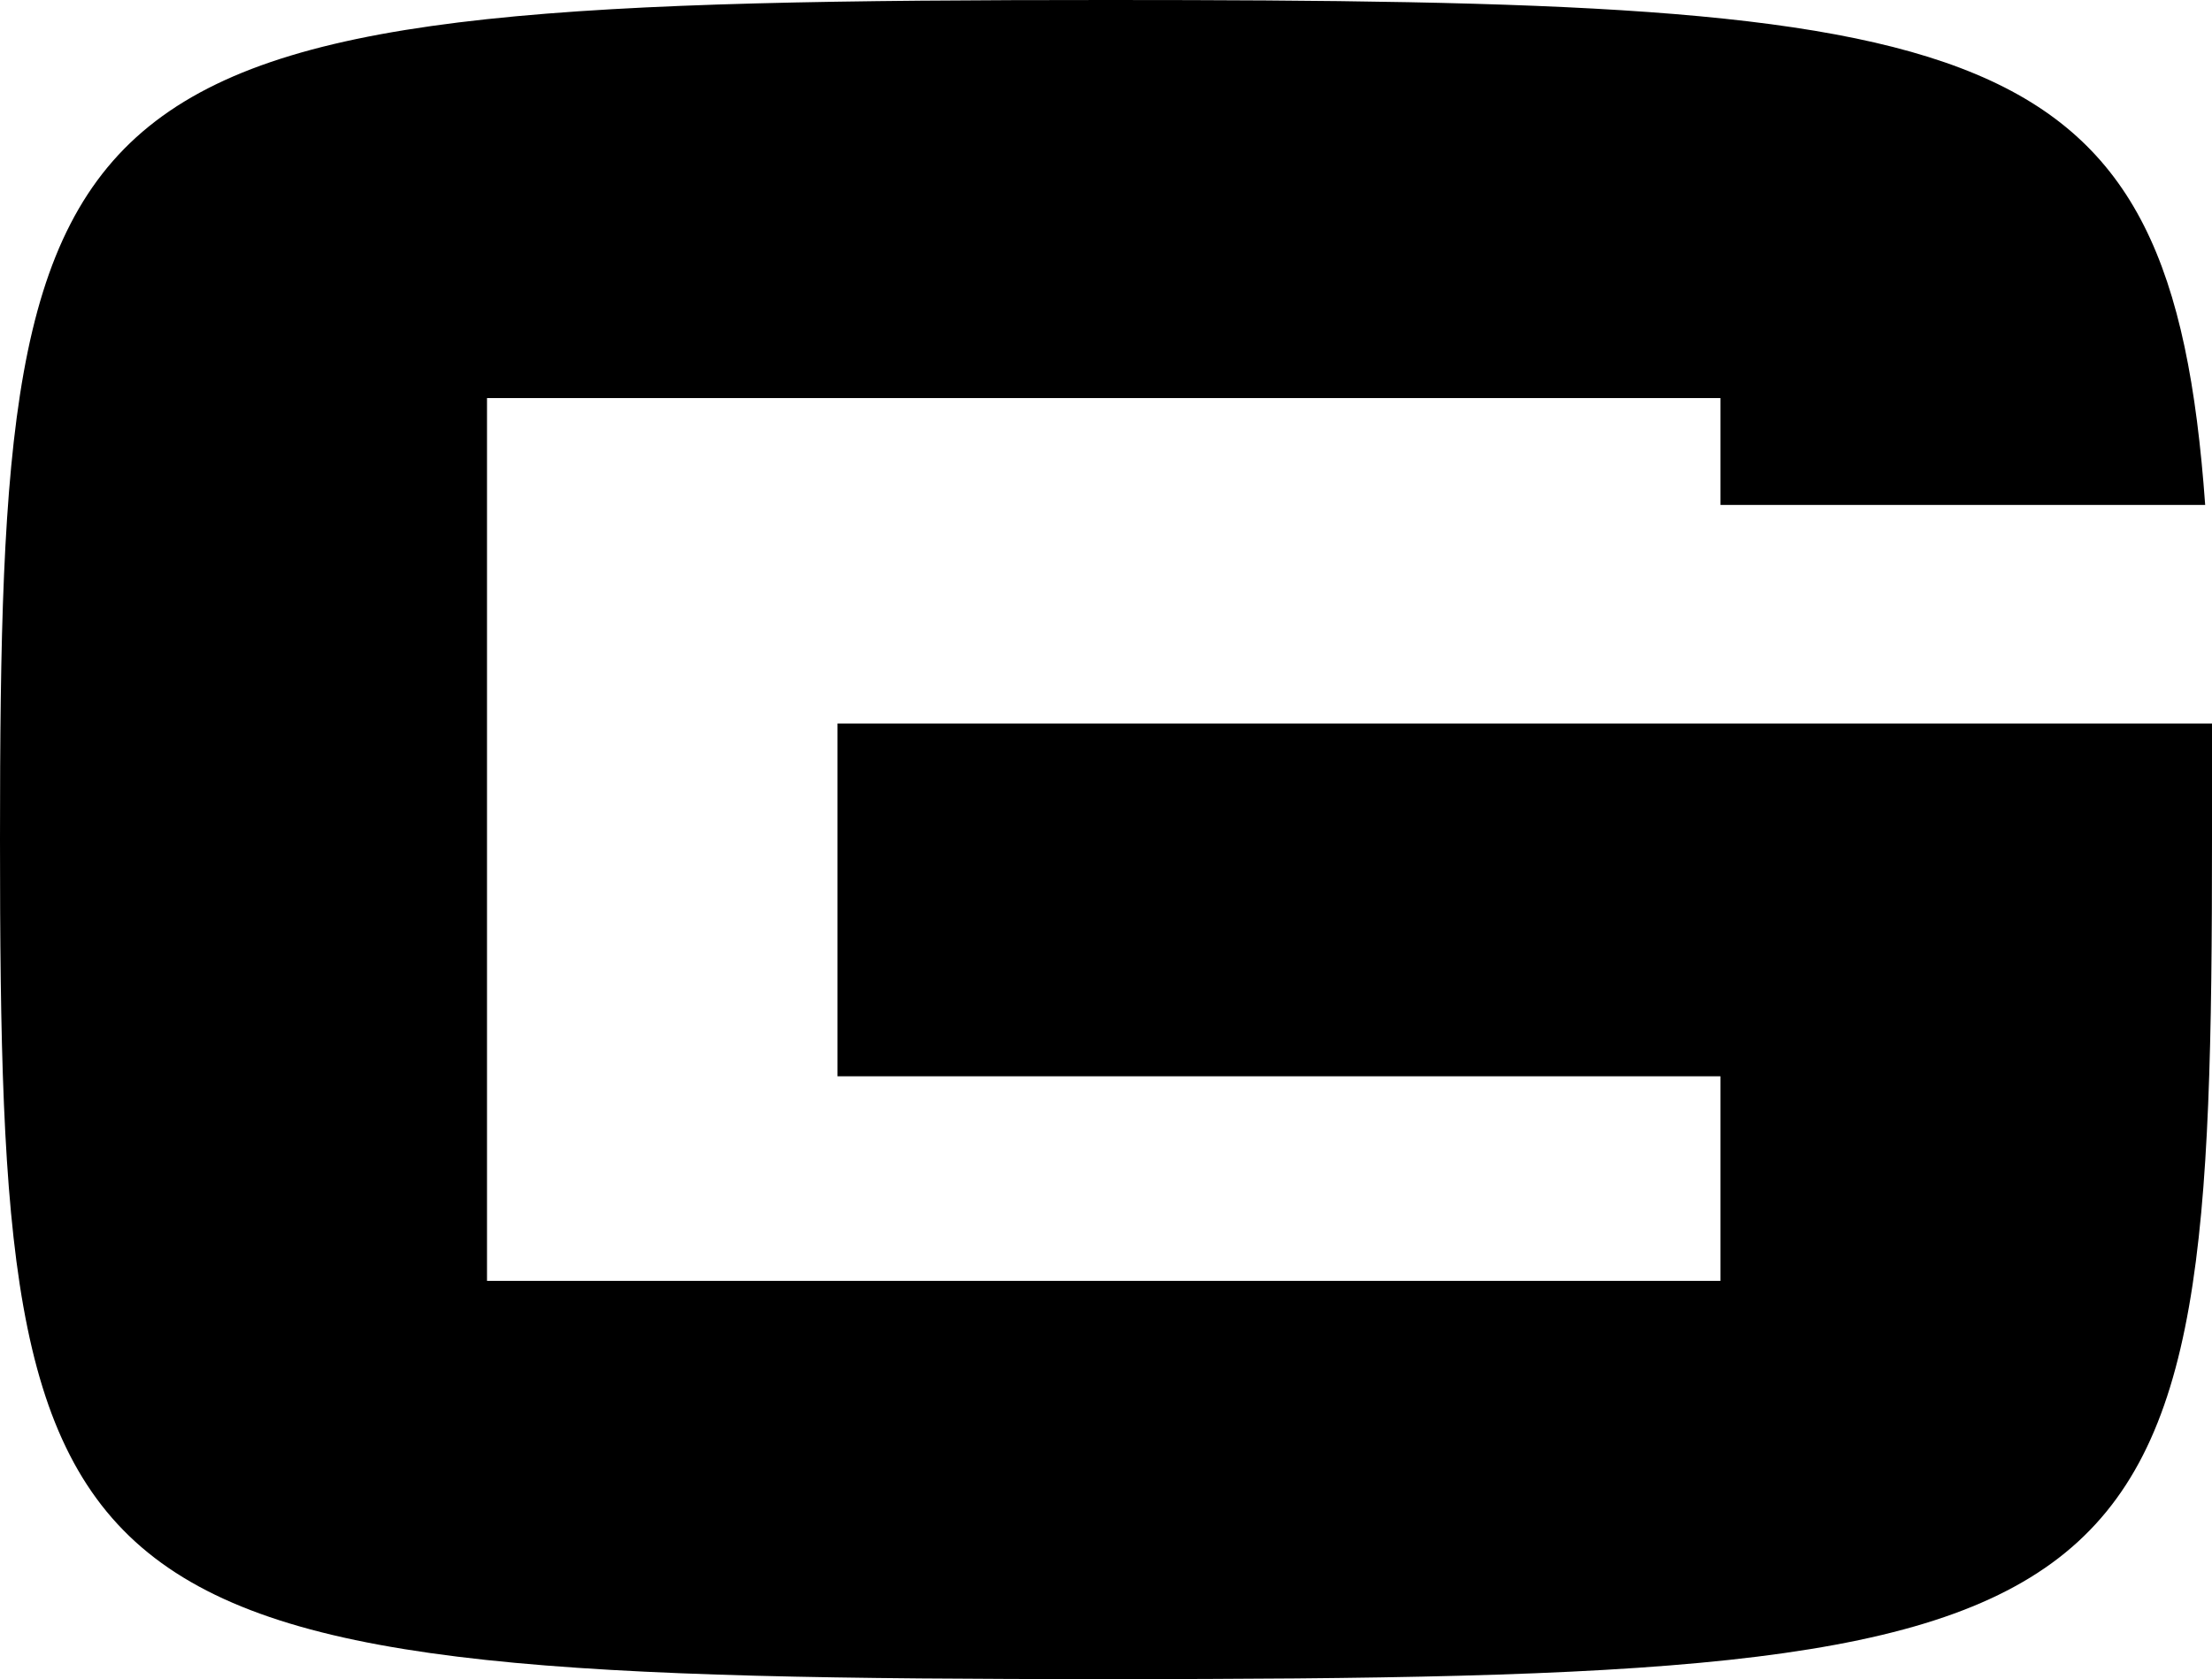 <svg xmlns="http://www.w3.org/2000/svg" width="60" height="45.556" viewBox="0 0 60 45.556"><path id="Path_5" data-name="Path 5" d="M60,22.777c0,21.605-1.111,22.778-29.938,22.778C1.173,45.556,0,44.383,0,22.777S1.234,0,30.062,0C54.074,0,58.889.8,59.815,13.7H46.667V10.8H13.21v23.95H46.667V29.2H22.716V19.629H60Z"></path></svg>